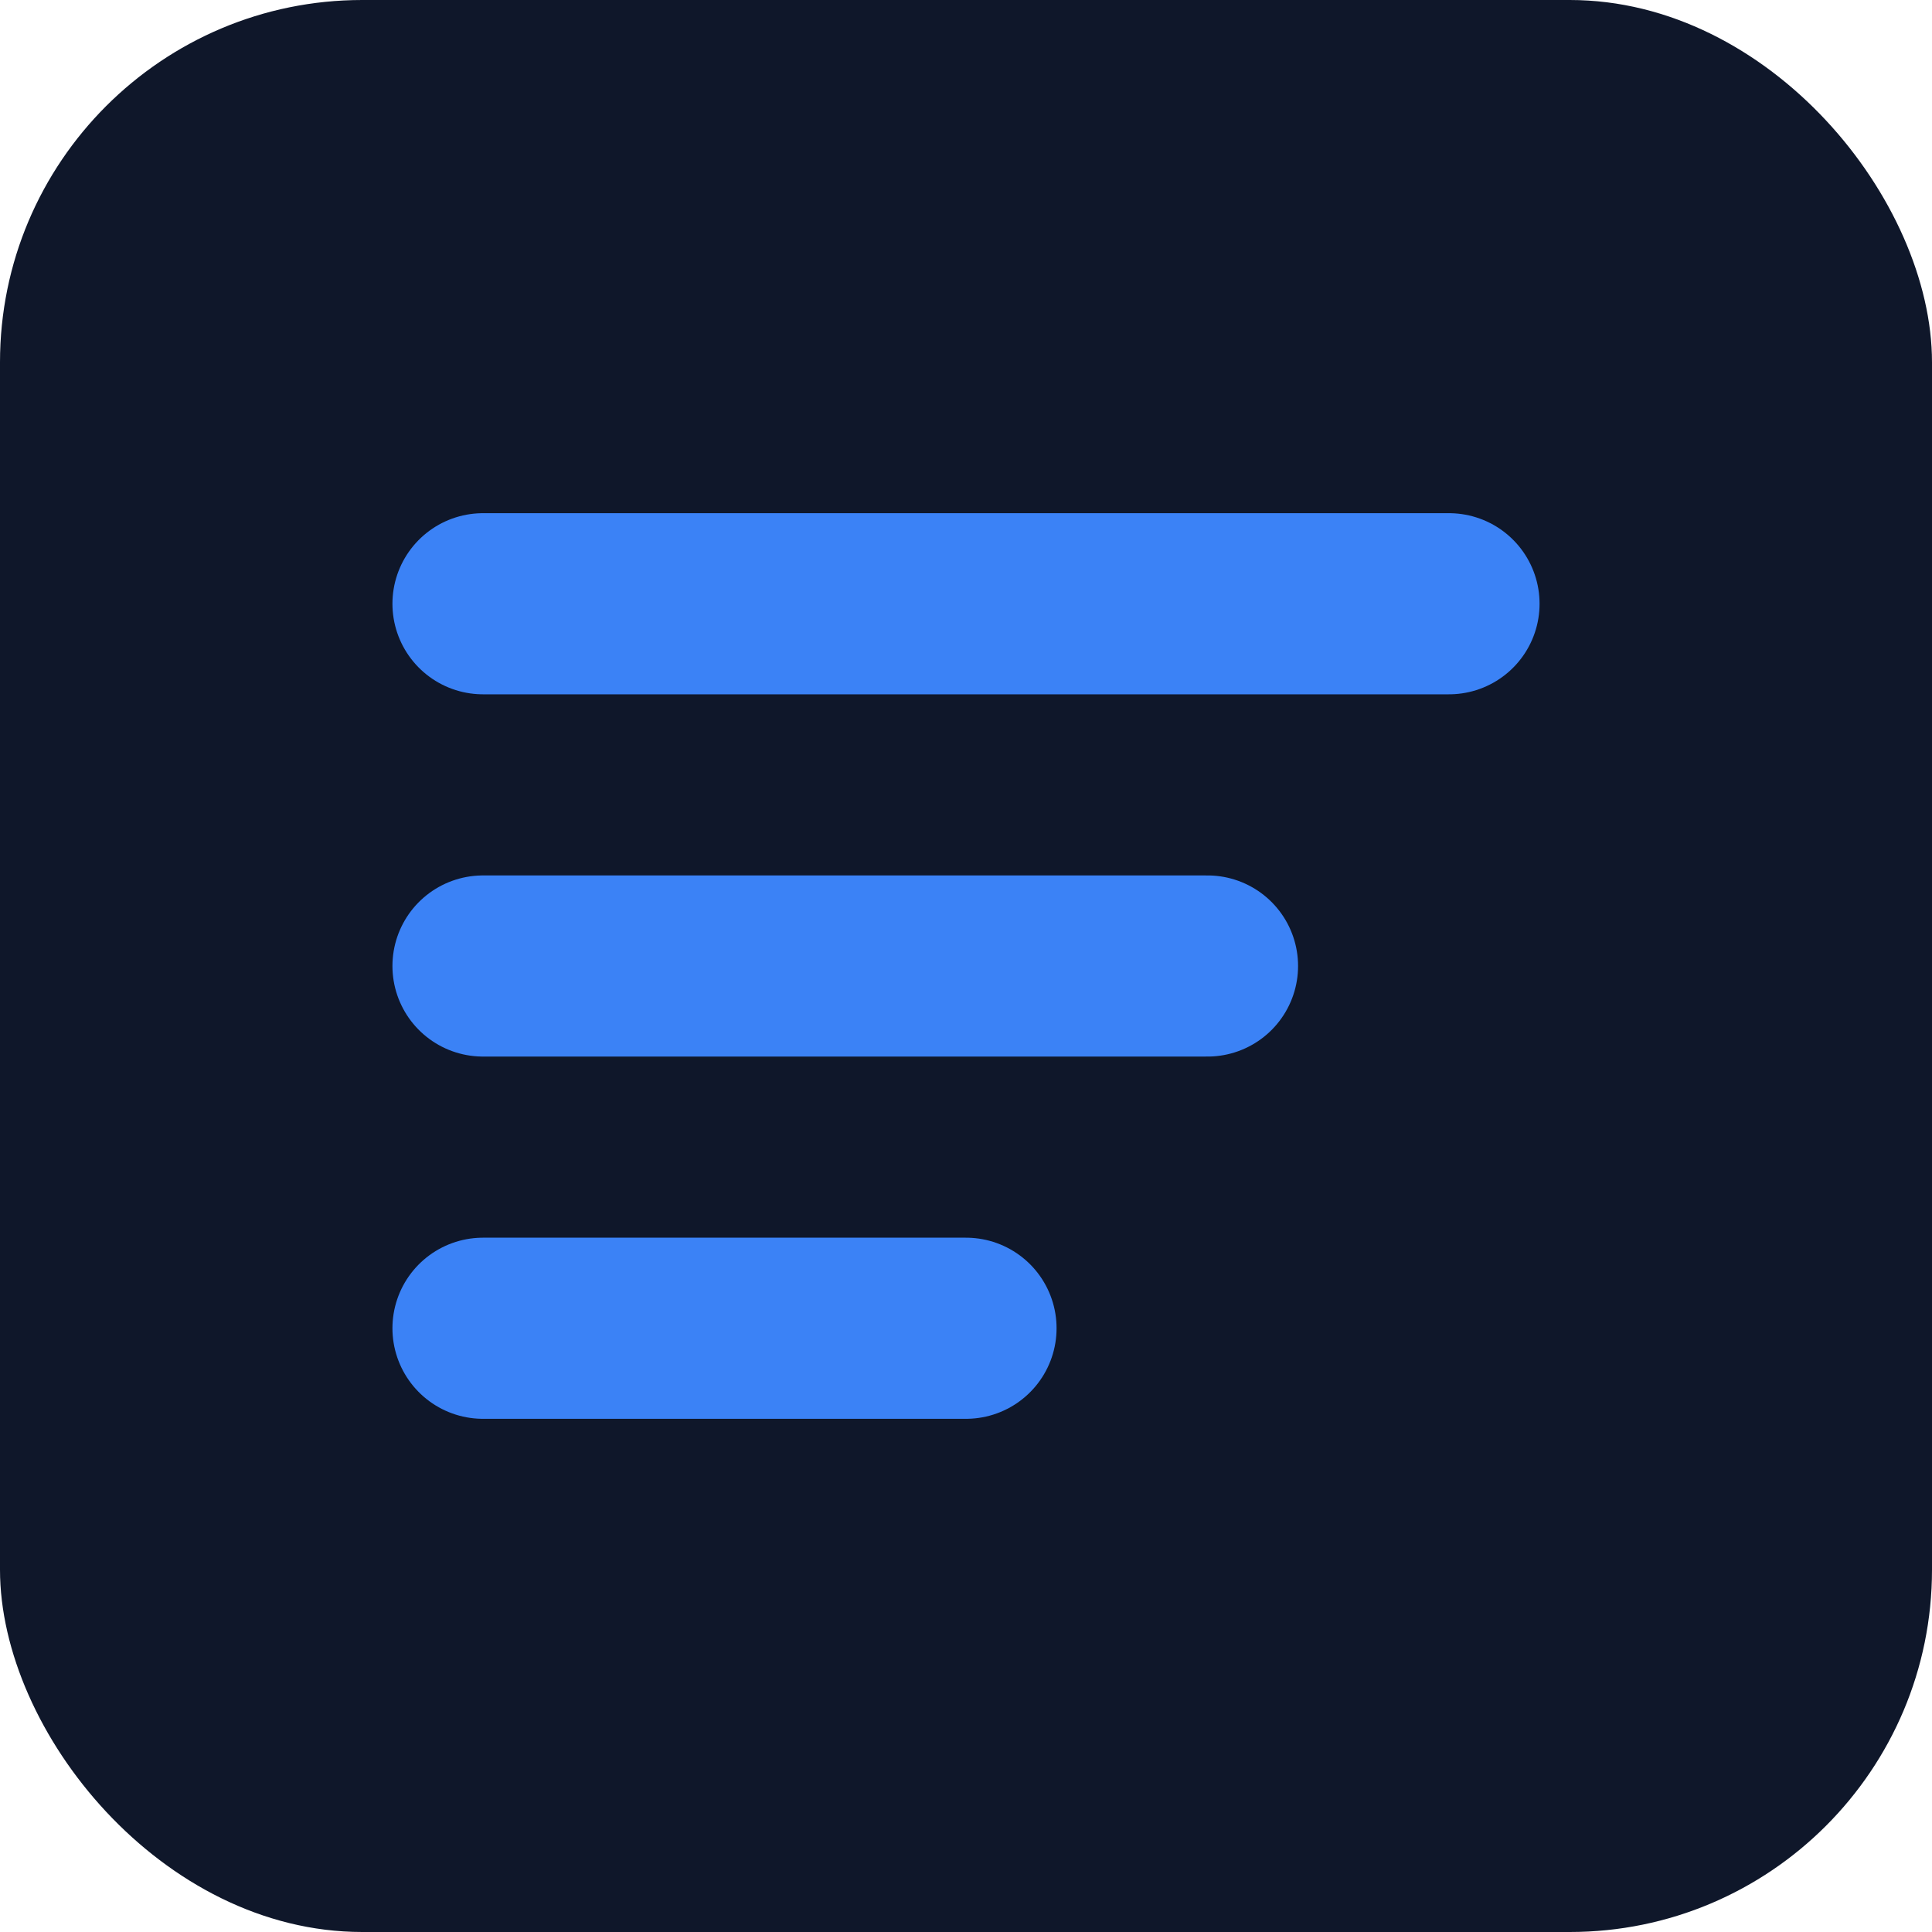 <svg xmlns="http://www.w3.org/2000/svg" width="32" height="32" viewBox="0 0 32 32">
  <rect width="32" height="32" rx="6" fill="#0F172A"/>
  <path d="M8 10h16M8 16h12M8 22h8" stroke="#3B82F6" stroke-width="3" stroke-linecap="round"/>
</svg> 